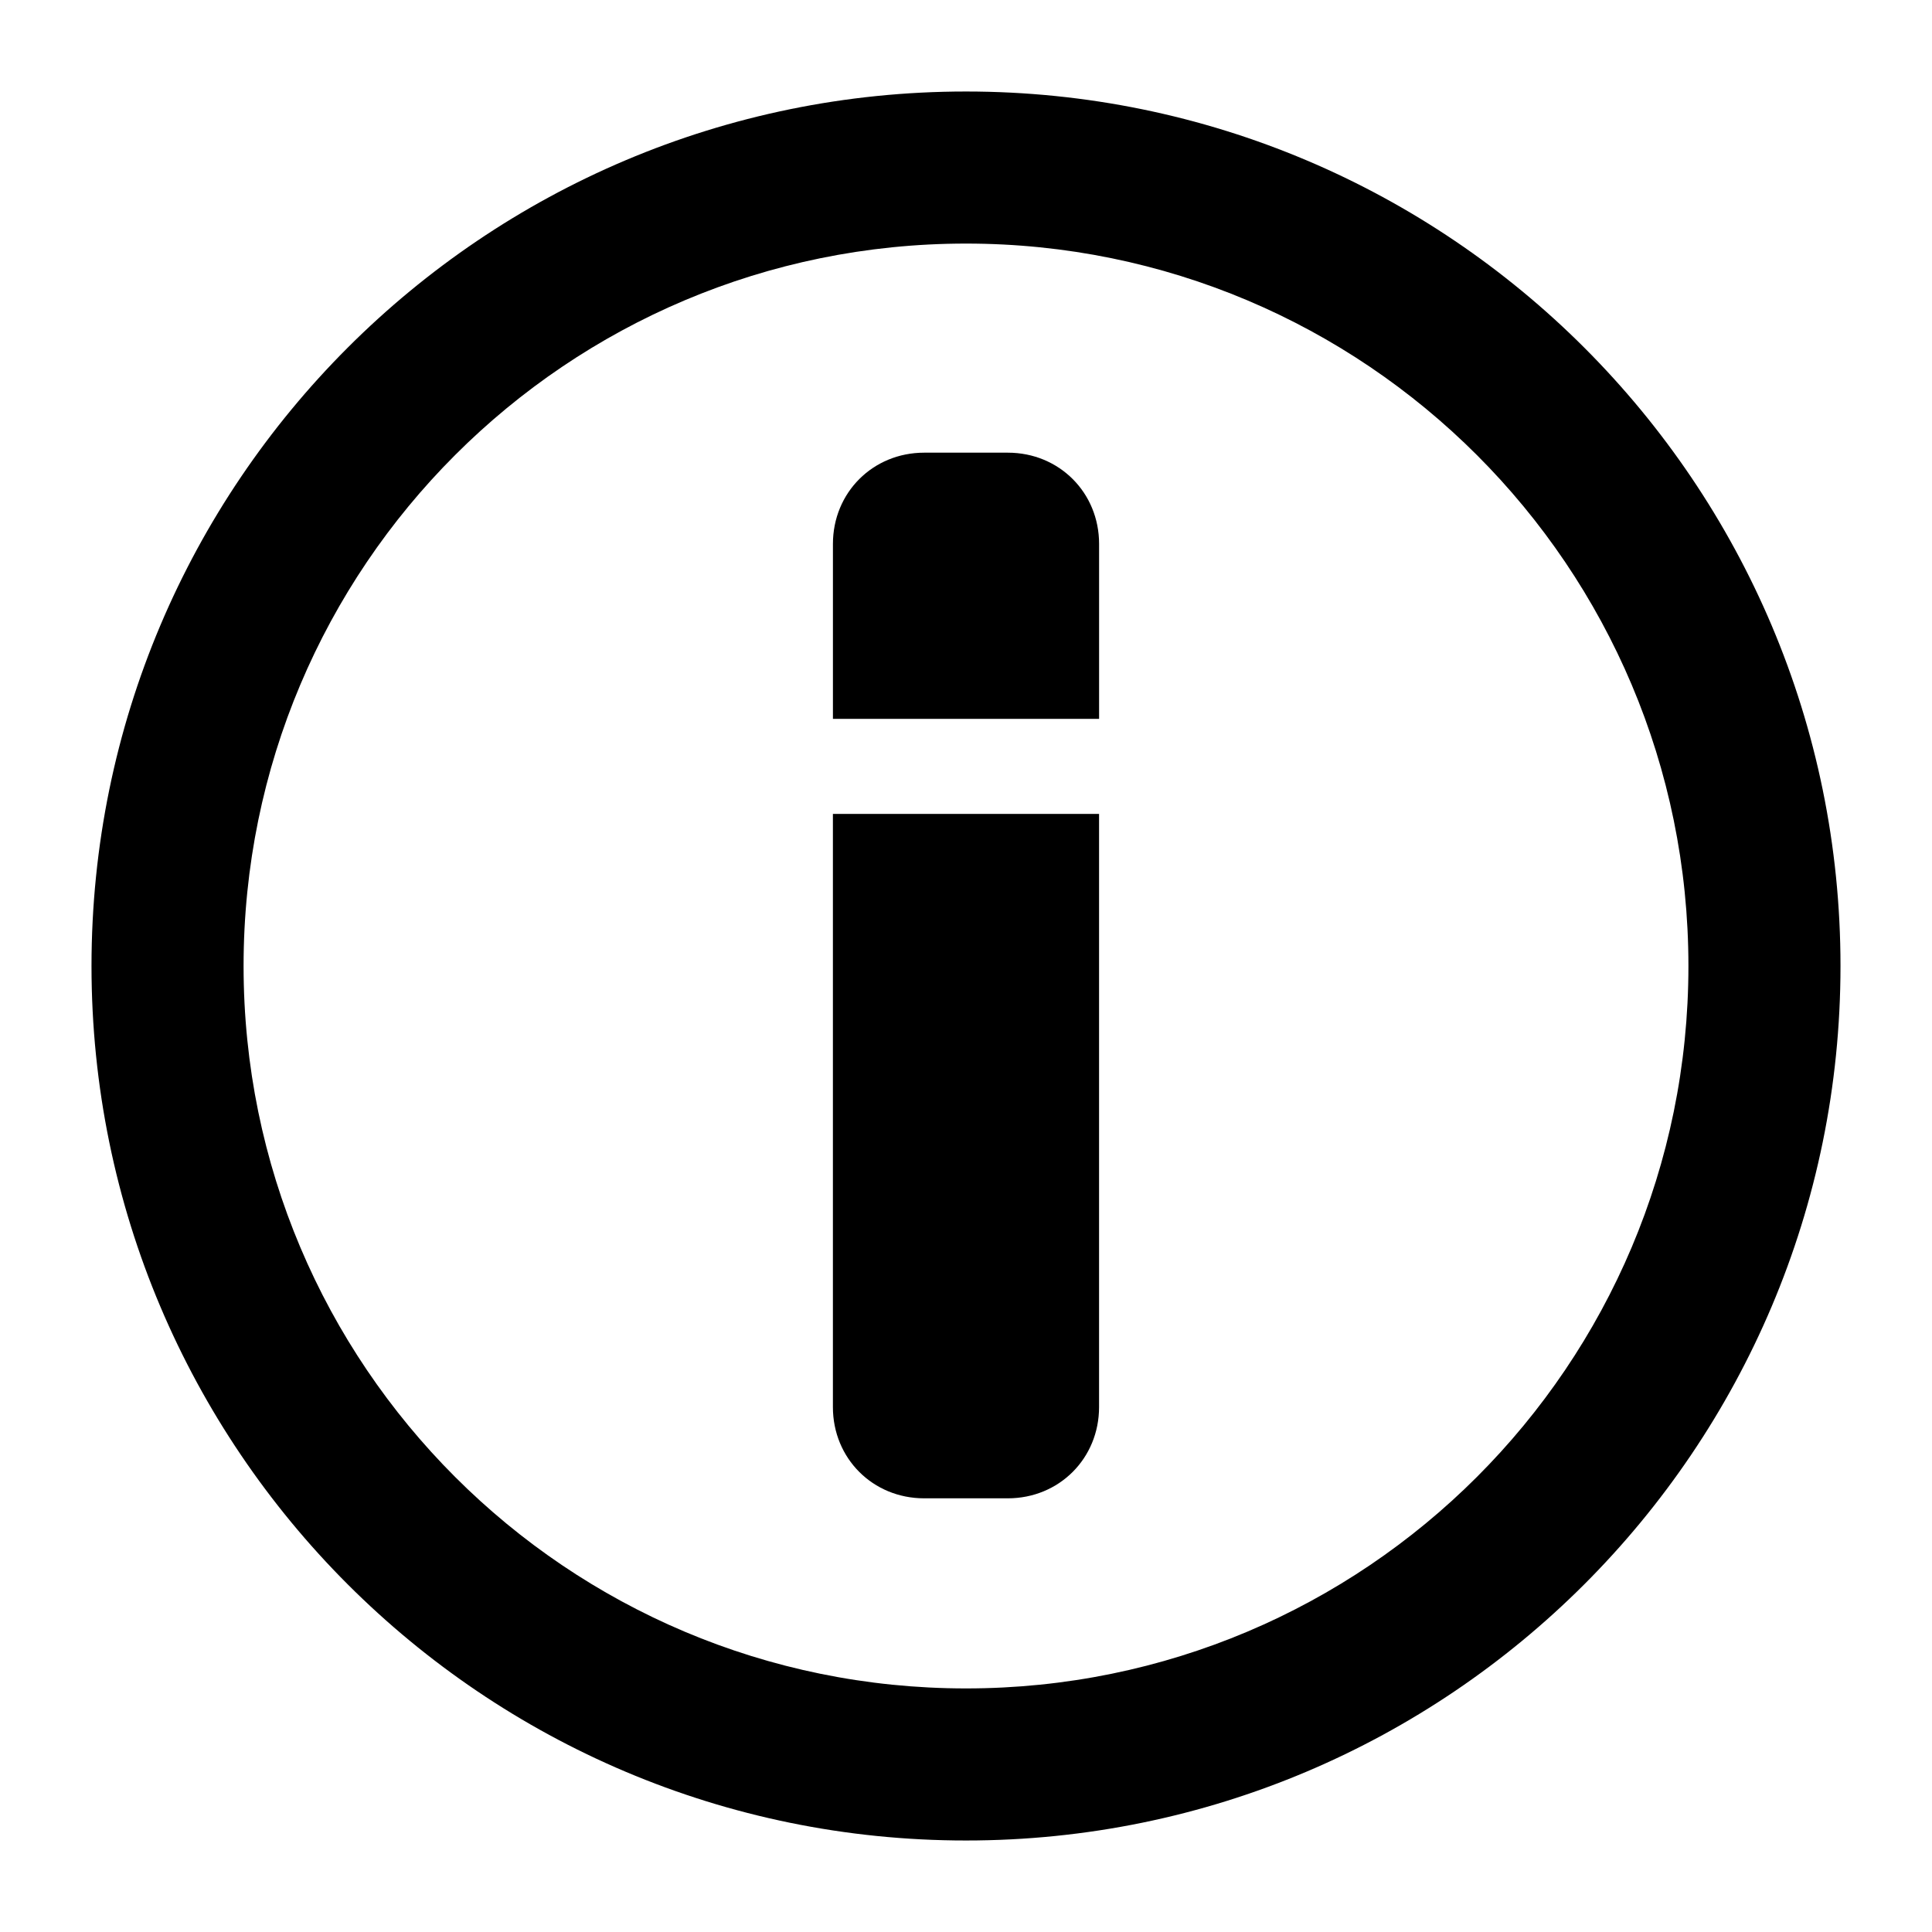 <?xml version="1.0" encoding="UTF-8"?>
<!-- Uploaded to: SVG Repo, www.svgrepo.com, Generator: SVG Repo Mixer Tools -->
<svg fill="#000000" width="800px" height="800px" version="1.1" viewBox="144 144 512 512" xmlns="http://www.w3.org/2000/svg">
 <g>
  <path d="m411.08 541.07h-22.168c-13.602 0-24.184-10.578-24.184-24.184v-157.19h70.535v157.19c0 13.602-10.582 24.184-24.184 24.184z"/>
  <path d="m435.27 334.5h-70.535v-46.352c0-13.602 10.578-24.184 24.184-24.184h22.168c13.602 0 24.184 10.578 24.184 24.184z"/>
  <path d="m400 631.75c-127.97 0-231.75-103.79-231.75-231.75 0-127.97 103.79-231.75 231.75-231.75s231.75 103.79 231.75 231.75c-0.004 127.96-103.79 231.75-231.75 231.75zm0-423.2c-105.8 0-191.45 85.648-191.45 191.45s85.648 191.45 191.45 191.45 191.45-85.648 191.45-191.45c-0.004-105.8-85.652-191.45-191.45-191.45z"/>
 </g>
</svg>